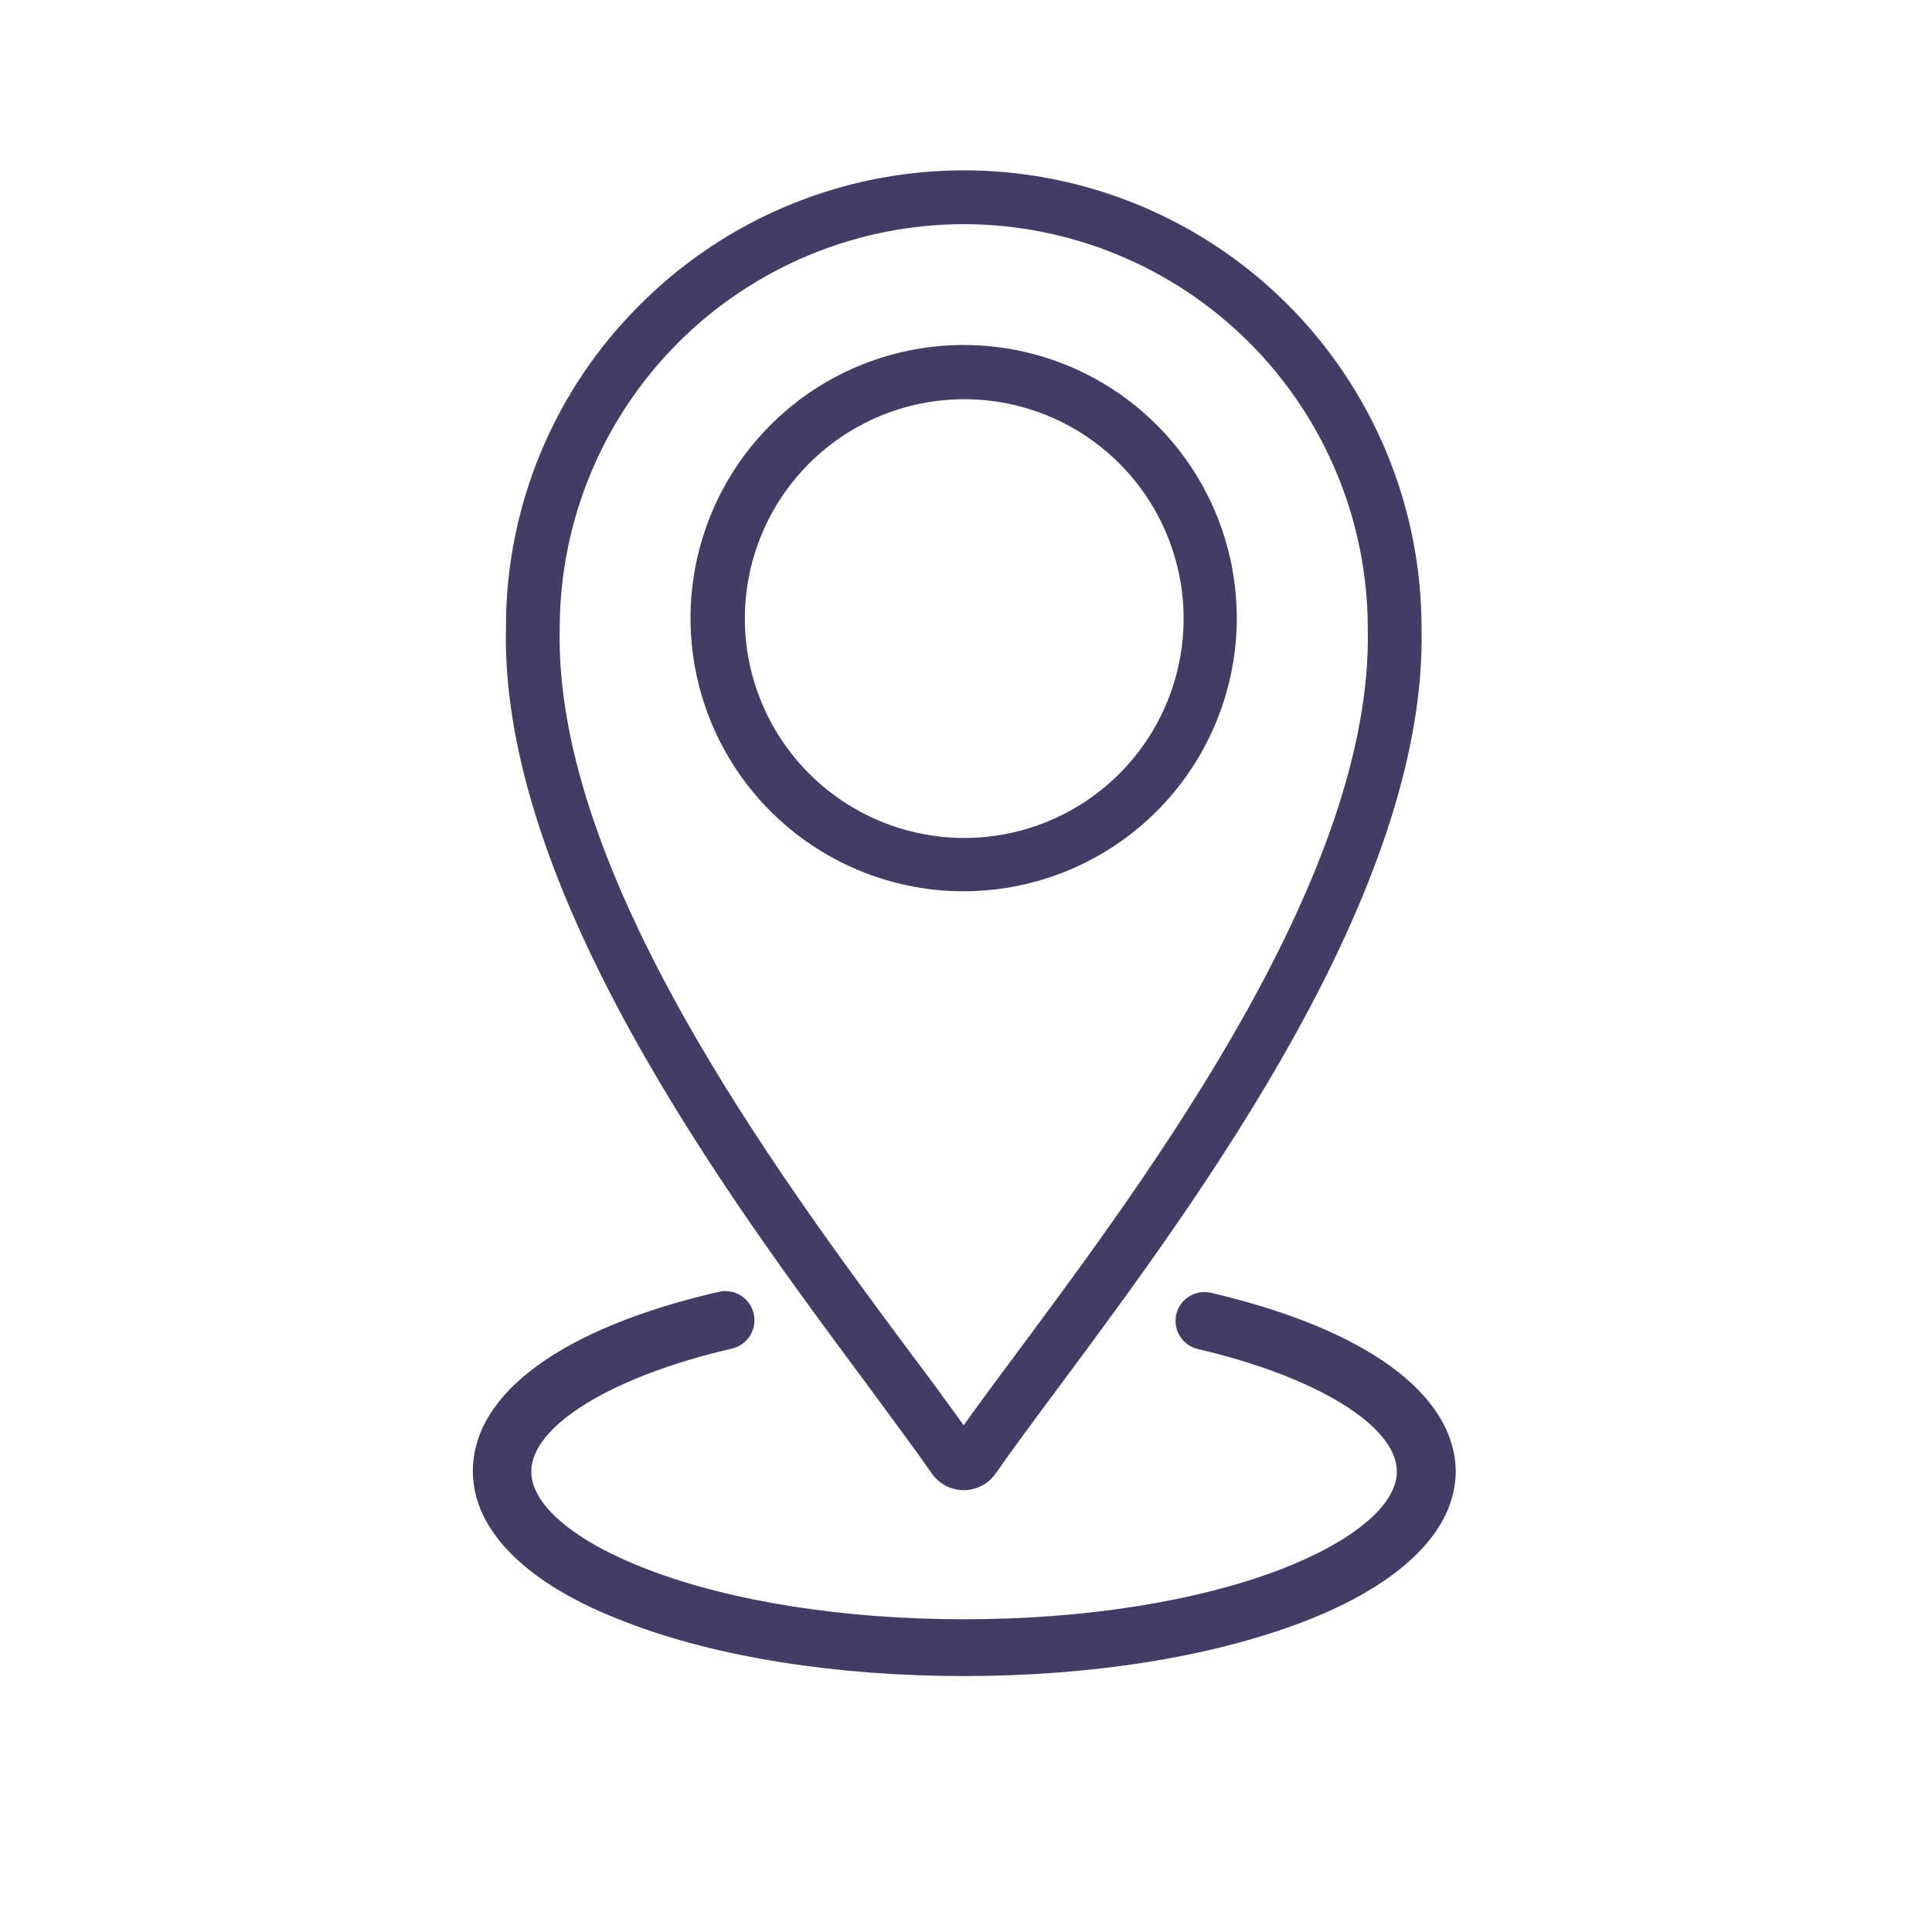 <?xml version="1.0" encoding="UTF-8"?>
<svg xmlns="http://www.w3.org/2000/svg" width="166" height="166" viewBox="0 0 166 166" fill="none">
  <path d="M80.061 126.6C80.368 127.043 80.778 127.406 81.256 127.656C81.734 127.906 82.266 128.037 82.806 128.037C83.345 128.037 83.877 127.906 84.355 127.656C84.833 127.406 85.243 127.043 85.551 126.6C87.071 124.43 88.951 121.89 91.141 118.95C102.931 103.07 122.651 76.51 122.141 53.95C122.139 46.172 119.831 38.569 115.508 32.103C111.185 25.637 105.041 20.598 97.854 17.624C90.666 14.65 82.759 13.875 75.131 15.396C67.503 16.917 60.497 20.667 55.001 26.17C51.339 29.803 48.435 34.127 46.456 38.89C44.477 43.653 43.462 48.762 43.471 53.92C42.961 76.5 62.681 103.07 74.471 118.92C76.661 121.9 78.551 124.44 80.061 126.6ZM48.091 54C48.096 44.791 51.755 35.961 58.264 29.448C64.774 22.935 73.602 19.27 82.811 19.26C92.018 19.27 100.845 22.935 107.353 29.448C113.861 35.962 117.518 44.792 117.521 54C118.001 75 98.861 100.77 87.421 116.17C85.681 118.51 84.131 120.59 82.801 122.46C81.461 120.6 79.911 118.46 78.171 116.17C66.751 100.79 47.601 75 48.091 54Z" fill="#443C65"></path>
  <path d="M106.268 53.111C106.268 48.468 104.891 43.93 102.312 40.07C99.733 36.211 96.067 33.202 91.777 31.426C87.488 29.65 82.769 29.186 78.216 30.092C73.663 30.999 69.481 33.235 66.199 36.518C62.917 39.802 60.682 43.985 59.778 48.538C58.873 53.091 59.34 57.811 61.118 62.099C62.895 66.388 65.905 70.052 69.766 72.63C73.627 75.208 78.166 76.583 82.808 76.581C89.029 76.573 94.993 74.097 99.392 69.697C103.79 65.297 106.263 59.332 106.268 53.111ZM63.998 53.111C64.006 49.383 65.119 45.74 67.197 42.645C69.275 39.55 72.224 37.14 75.671 35.72C79.119 34.301 82.91 33.936 86.565 34.671C90.22 35.406 93.575 37.208 96.205 39.85C98.836 42.492 100.624 45.854 101.344 49.513C102.063 53.17 101.682 56.96 100.248 60.401C98.814 63.843 96.392 66.781 93.287 68.846C90.183 70.911 86.536 72.008 82.808 72.001C77.81 71.985 73.023 69.987 69.497 66.445C65.97 62.904 63.993 58.108 63.998 53.111Z" fill="#443C65"></path>
  <path d="M104.049 111.08C103.408 110.93 102.735 111.041 102.176 111.388C101.617 111.735 101.219 112.29 101.069 112.93C100.919 113.571 101.03 114.244 101.377 114.803C101.724 115.362 102.278 115.76 102.919 115.91C113.149 118.3 120.019 122.53 120.019 126.44C120.019 129.31 116.269 132.44 110.019 134.85C102.799 137.61 93.139 139.13 82.839 139.13C72.539 139.13 62.839 137.61 55.649 134.85C49.369 132.45 45.649 129.31 45.649 126.44C45.649 122.5 52.589 118.25 62.909 115.87C63.555 115.714 64.112 115.307 64.458 114.74C64.804 114.172 64.91 113.491 64.754 112.845C64.597 112.199 64.191 111.642 63.623 111.296C63.056 110.95 62.375 110.844 61.729 111C48.319 114.1 40.629 119.71 40.629 126.4C40.629 131.55 45.319 136.19 53.849 139.4C61.619 142.4 71.909 144.01 82.849 144.01C93.789 144.01 104.029 142.37 111.849 139.4C120.379 136.15 125.079 131.51 125.079 126.4C124.999 119.78 117.349 114.18 104.049 111.08Z" fill="#443C65"></path>
</svg>
